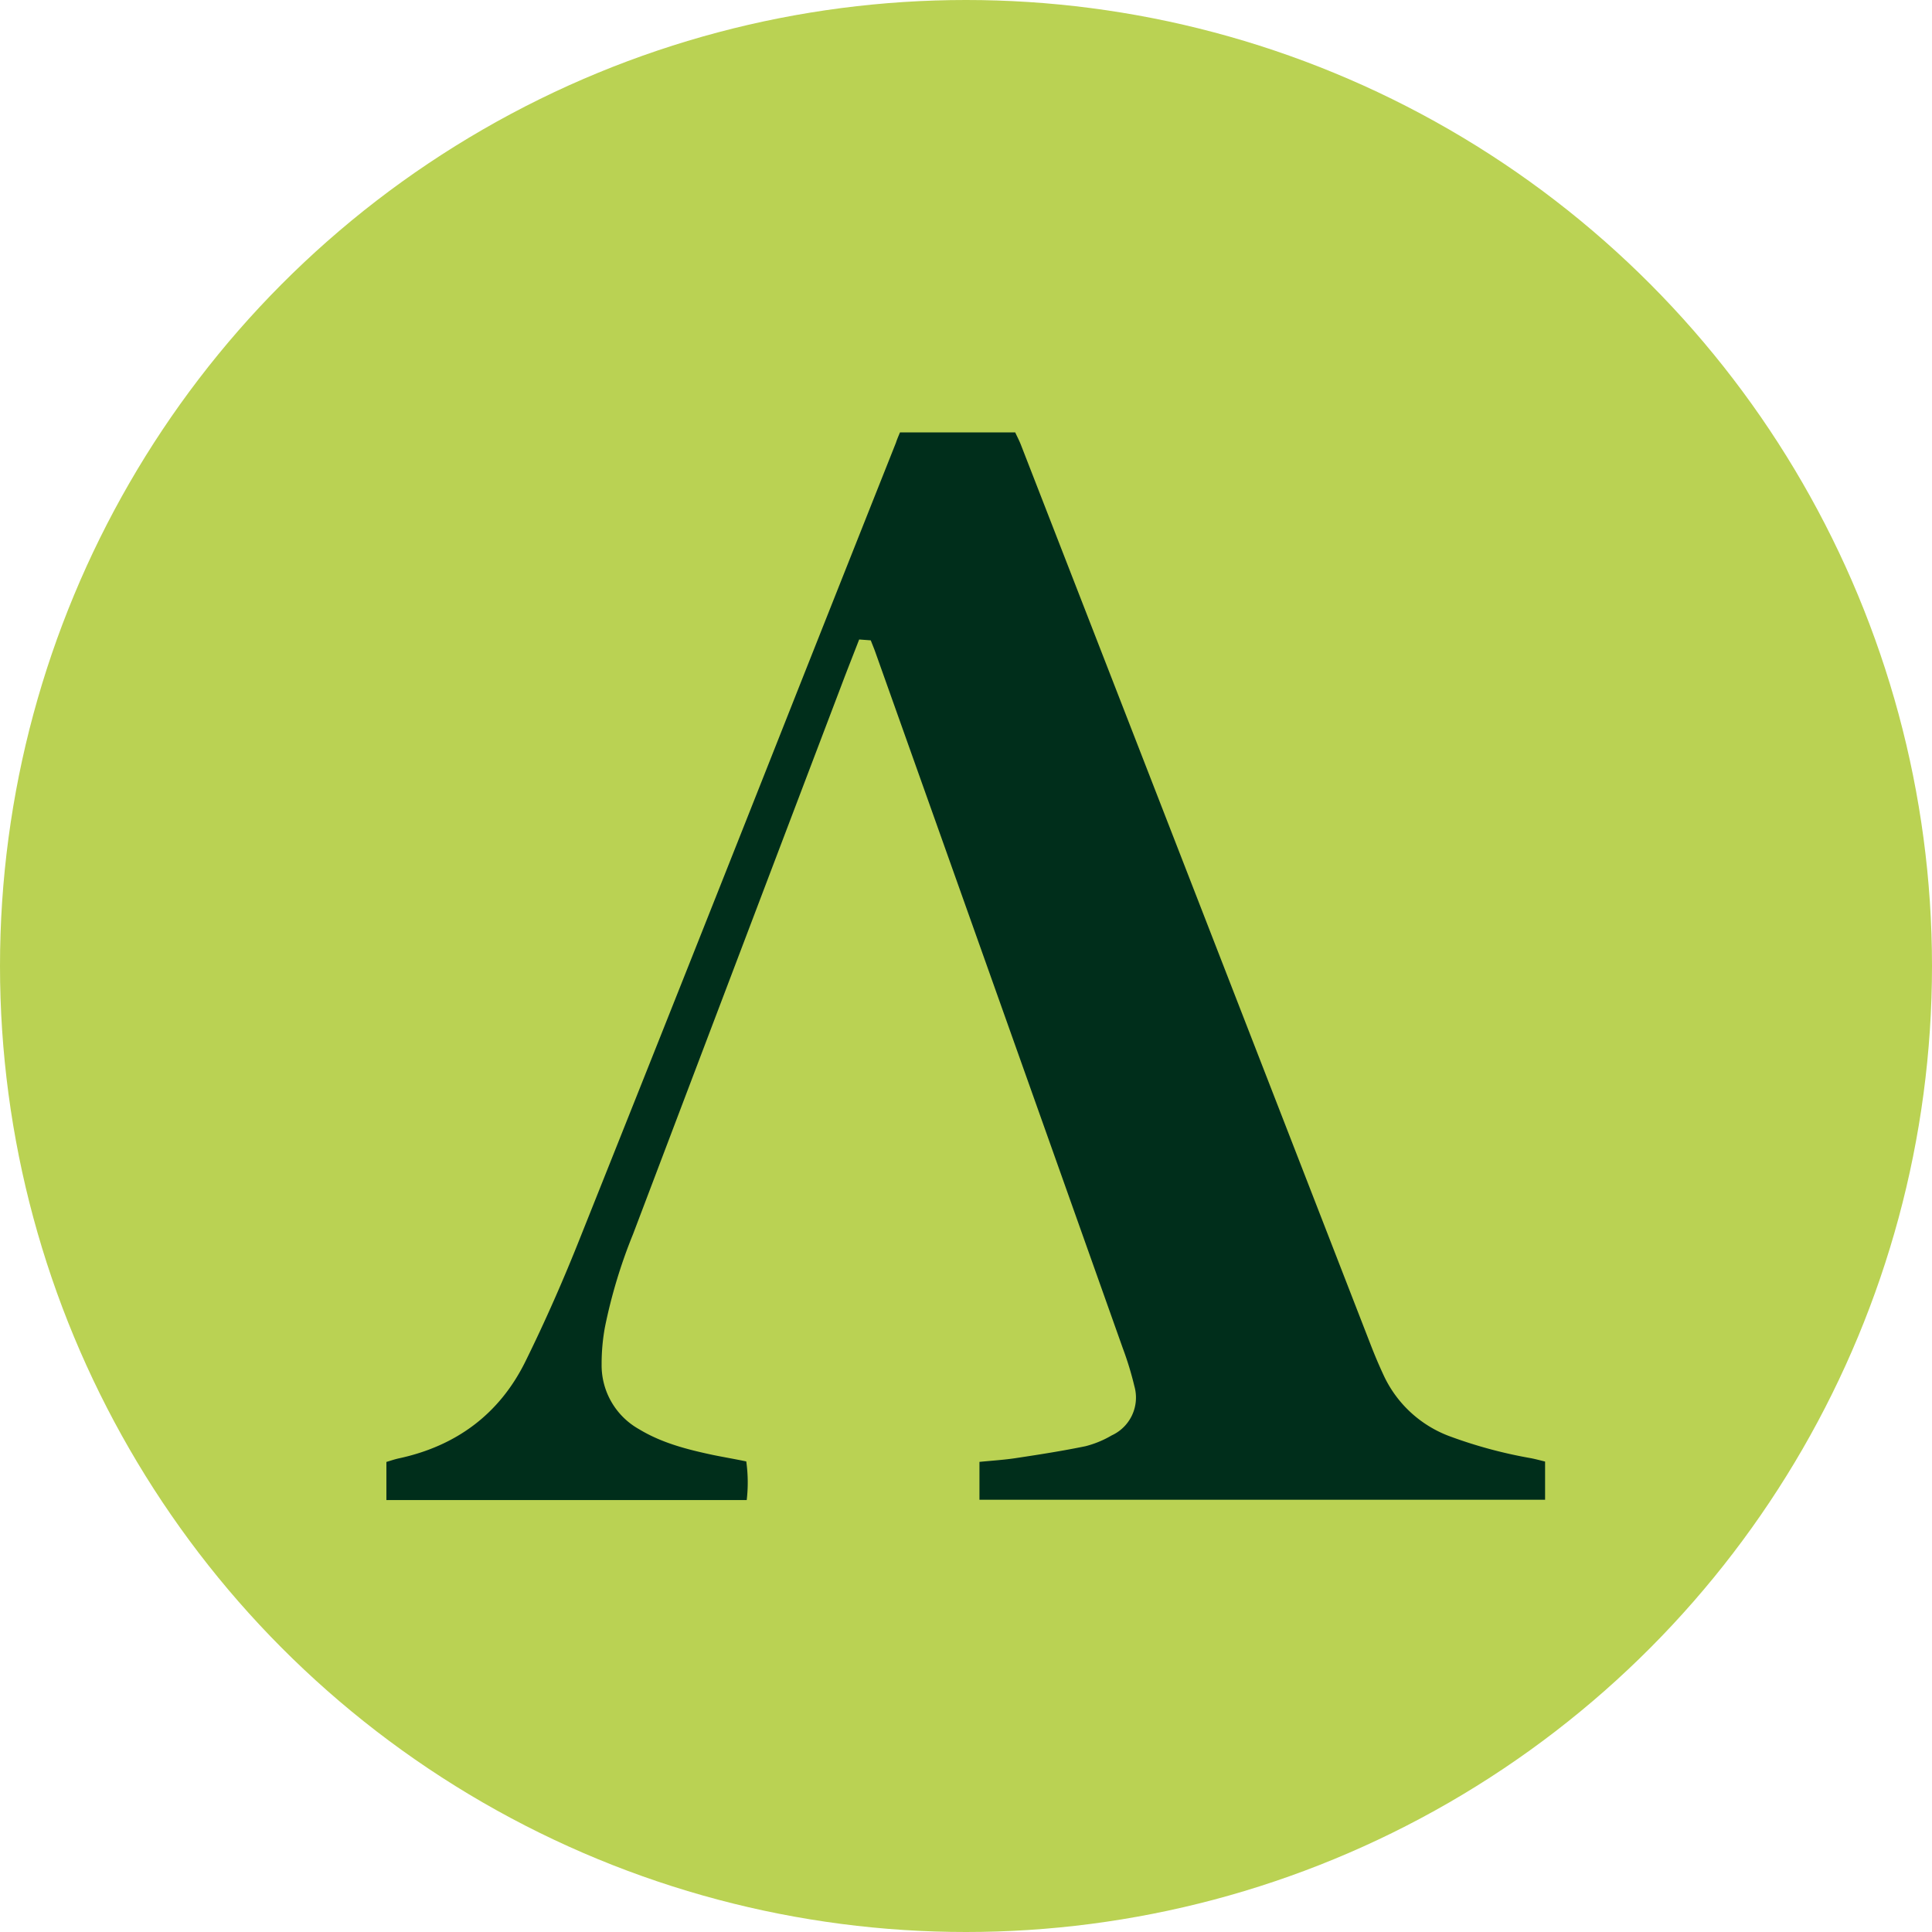 <?xml version='1.0' encoding='utf-8'?>
<svg xmlns="http://www.w3.org/2000/svg" id="Layer_1" data-name="Layer 1" viewBox="0 0 300 300" width="300" height="300"><defs><clipPath id="bz_circular_clip"><circle cx="150.0" cy="150.0" r="150.0" /></clipPath></defs><g clip-path="url(#bz_circular_clip)"><rect x="-1.5" y="-1.5" width="303" height="303" fill="#bad253" /><path d="M139.75,67.14h17.89c.29.63.63,1.27.89,1.94Q185.73,139,212.91,209q.93,2.39,2,4.68a18.33,18.33,0,0,0,10,9.27,72,72,0,0,0,12.83,3.48c.71.14,1.41.33,2.18.52v5.93H152.09V227c2-.2,3.87-.31,5.74-.6,3.58-.54,7.16-1.1,10.71-1.83a15.55,15.55,0,0,0,4.08-1.68,6.46,6.46,0,0,0,3.53-7.63,50,50,0,0,0-1.81-5.93q-19.2-54.08-38.44-108.13c-.2-.56-.43-1.1-.69-1.77l-1.8-.13c-.93,2.41-1.86,4.74-2.74,7.08Q114.47,149,98.29,191.66a80.89,80.89,0,0,0-4.36,14.44,31.47,31.47,0,0,0-.51,5.73,11.37,11.37,0,0,0,5.82,10.1c3.55,2.15,7.49,3.15,11.49,4,1.66.34,3.34.62,5.15,1a23.57,23.57,0,0,1,.07,6H60v-5.92c.61-.18,1.29-.42,2-.57,8.89-1.93,15.56-6.89,19.57-15,3.14-6.36,6-12.89,8.61-19.48q17-42.57,33.86-85.21,7.53-19,15.08-38C139.29,68.22,139.5,67.75,139.75,67.14Z" fill="#002e1b" /></g></svg>